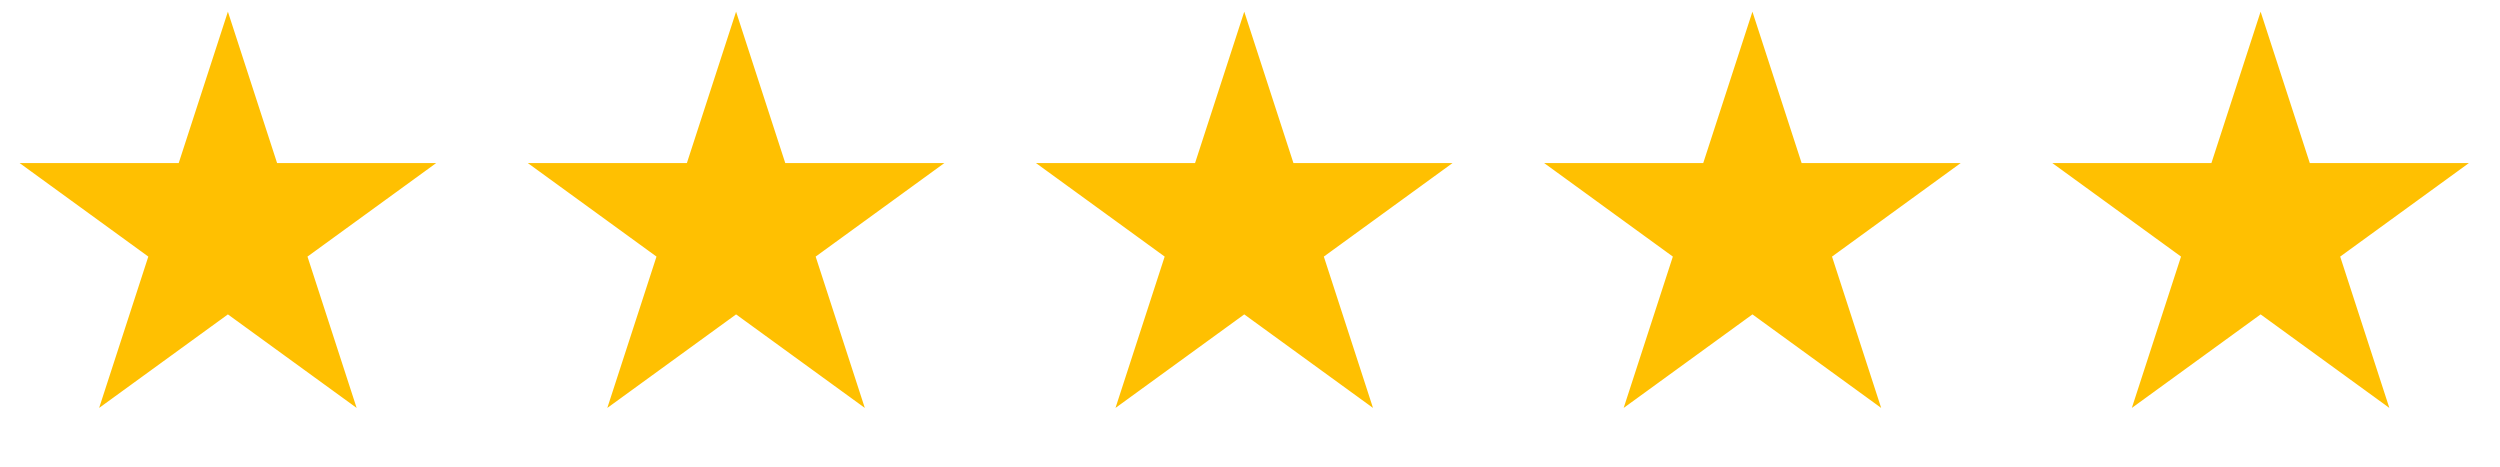 <?xml version="1.0" encoding="UTF-8"?> <svg xmlns="http://www.w3.org/2000/svg" width="107" height="20" viewBox="0 0 107 20" fill="none"><path d="M9.754 0.5L11.859 6.978H18.67L13.16 10.982L15.264 17.459L9.754 13.456L4.243 17.459L6.348 10.982L0.838 6.978H7.649L9.754 0.5Z" fill="#FFC001"></path><path d="M31.504 0.5L33.609 6.978H40.42L34.91 10.982L37.014 17.459L31.504 13.456L25.993 17.459L28.098 10.982L22.588 6.978H29.399L31.504 0.5Z" fill="#FFC001"></path><path d="M53.254 0.5L55.359 6.978H62.17L56.66 10.982L58.764 17.459L53.254 13.456L47.743 17.459L49.848 10.982L44.338 6.978H51.149L53.254 0.5Z" fill="#FFC001"></path><path d="M75.004 0.5L77.109 6.978H83.92L78.41 10.982L80.514 17.459L75.004 13.456L69.493 17.459L71.598 10.982L66.088 6.978H72.899L75.004 0.5Z" fill="#FFC001"></path><path d="M96.754 0.5L98.859 6.978H105.67L100.16 10.982L102.264 17.459L96.754 13.456L91.243 17.459L93.348 10.982L87.838 6.978H94.649L96.754 0.5Z" fill="#FFC001"></path></svg> 